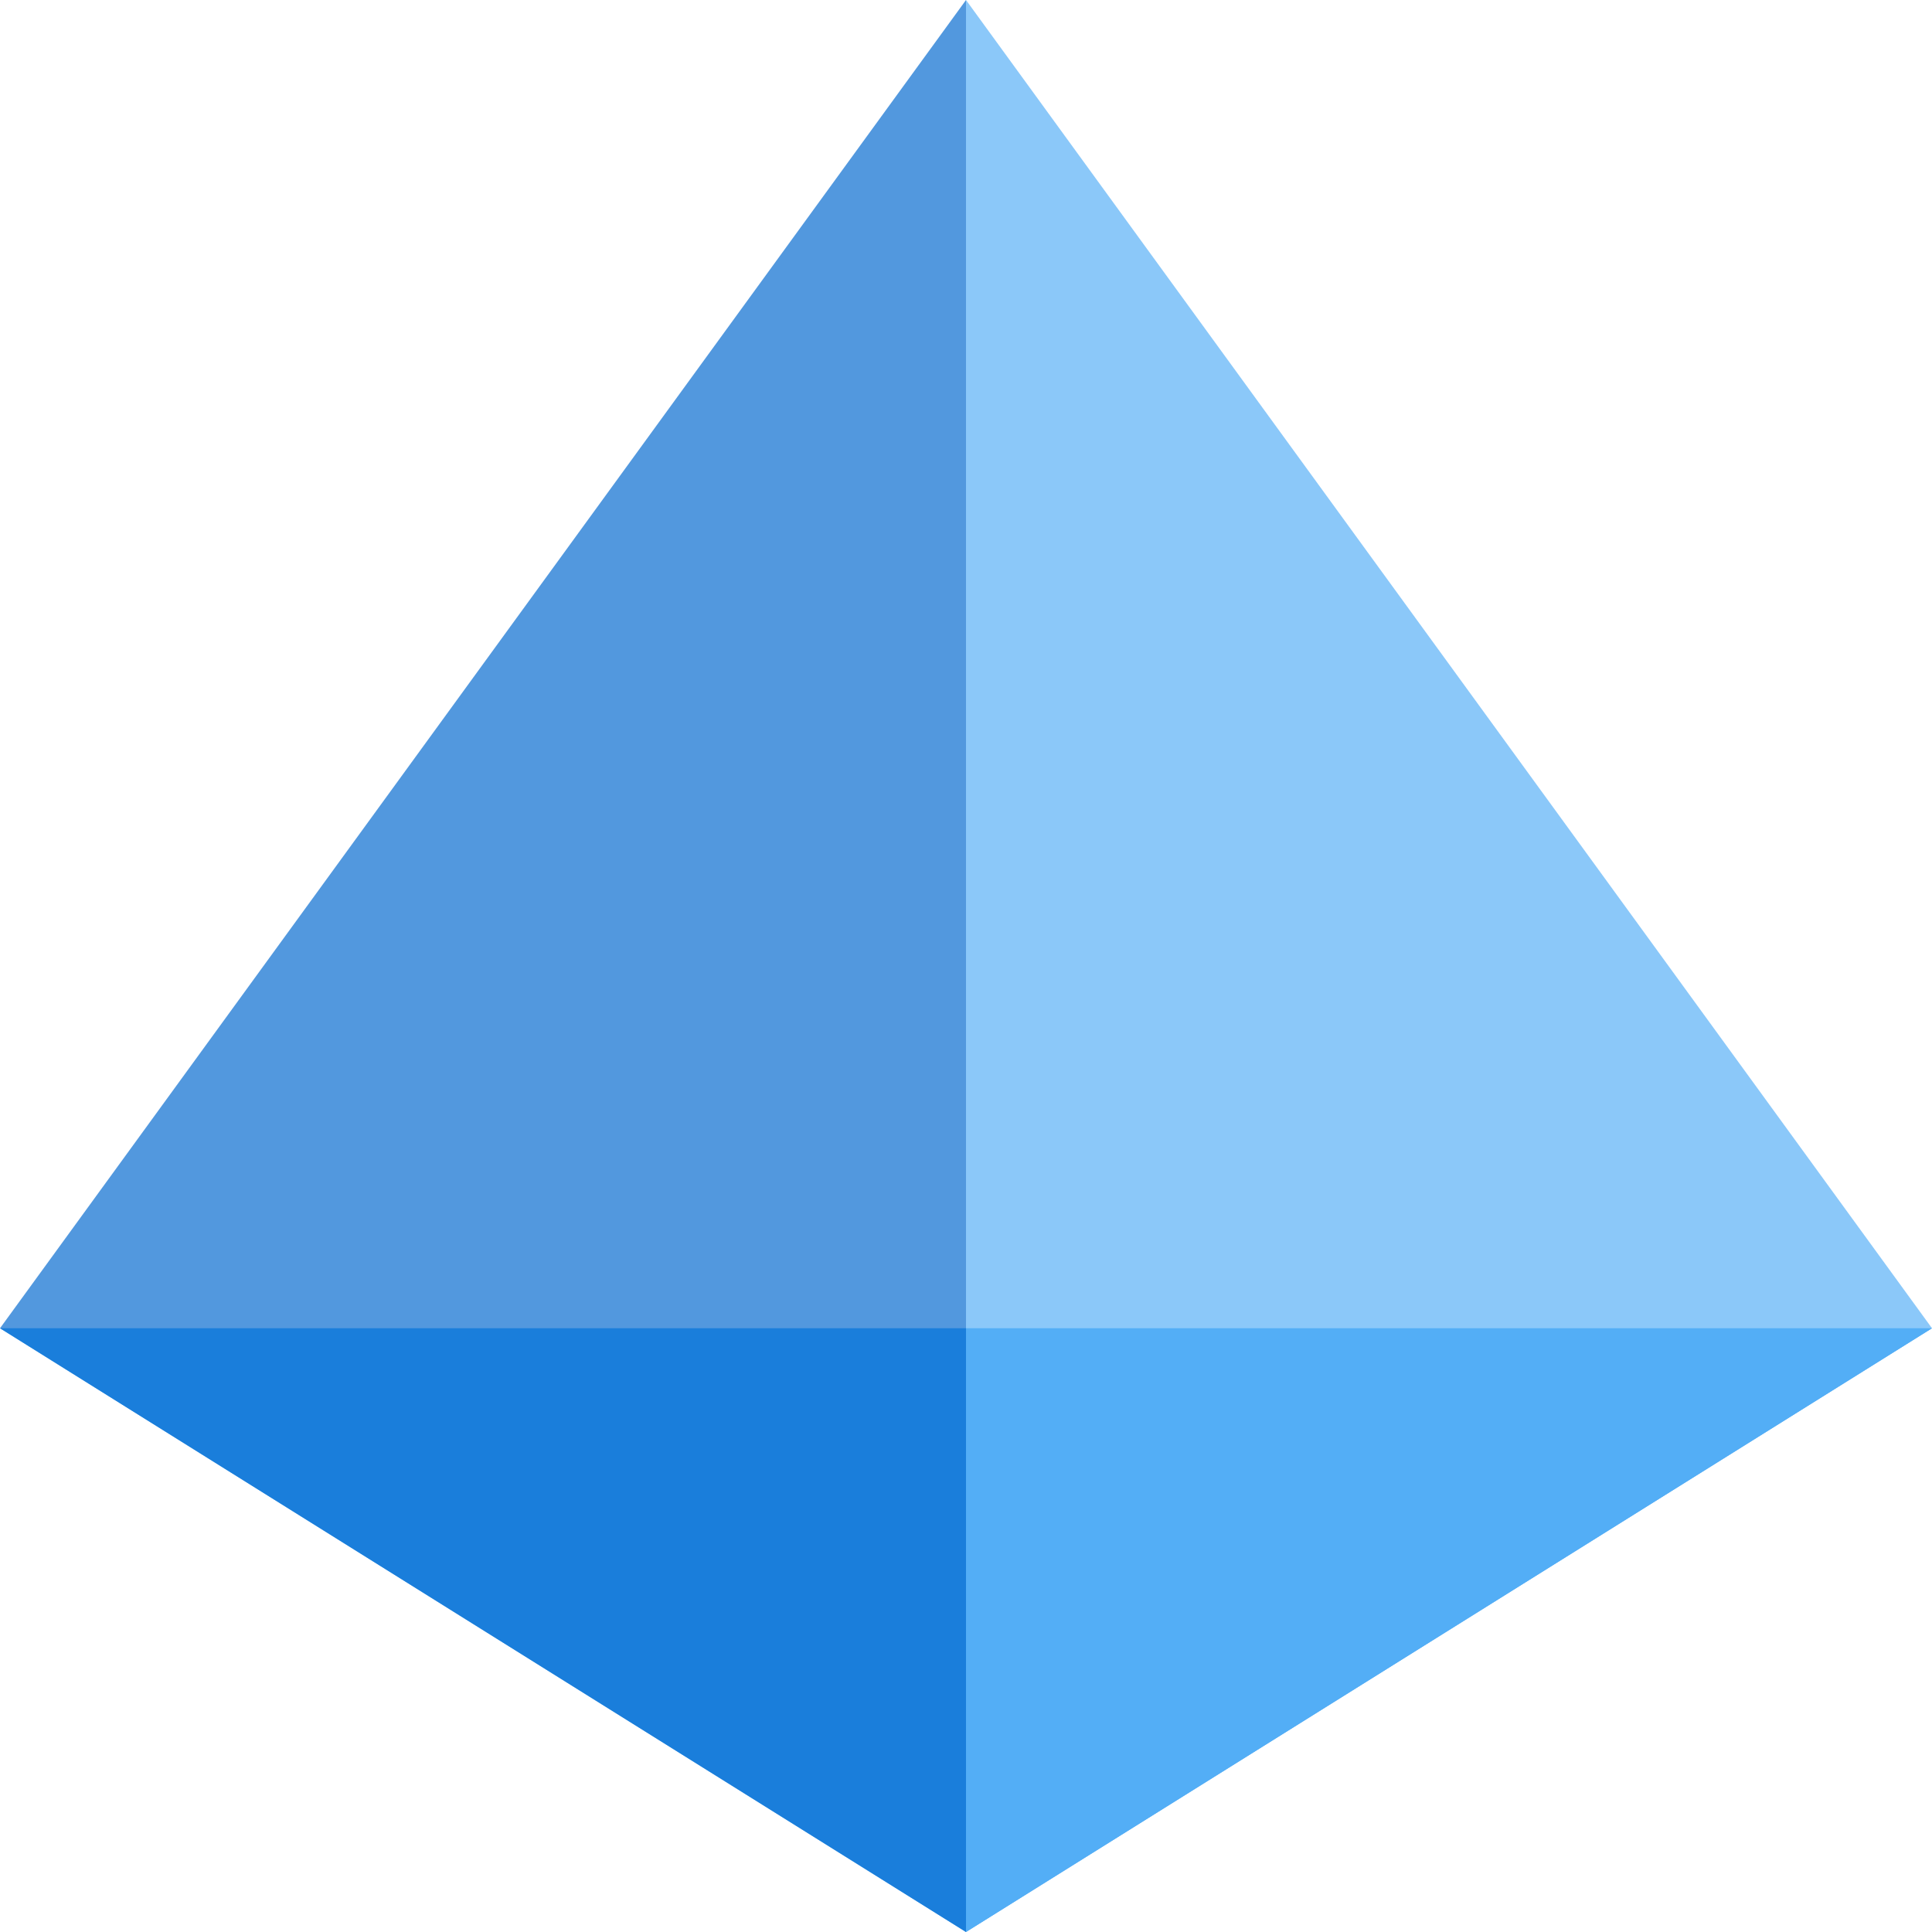<svg xmlns="http://www.w3.org/2000/svg" viewBox="0 0 16 16">
  <title>prism</title>
  <g>
    <polygon points="0 11 8 16 16 11 0 11" fill="#2196f3"/>
    <polygon points="0 11 8 16 8 0 0 11" fill="#1976d2" opacity="0.75"/>
    <polygon points="16 11 8 16 8 0 16 11" fill="#64b5f6" opacity="0.75"/>
  </g>
</svg>
